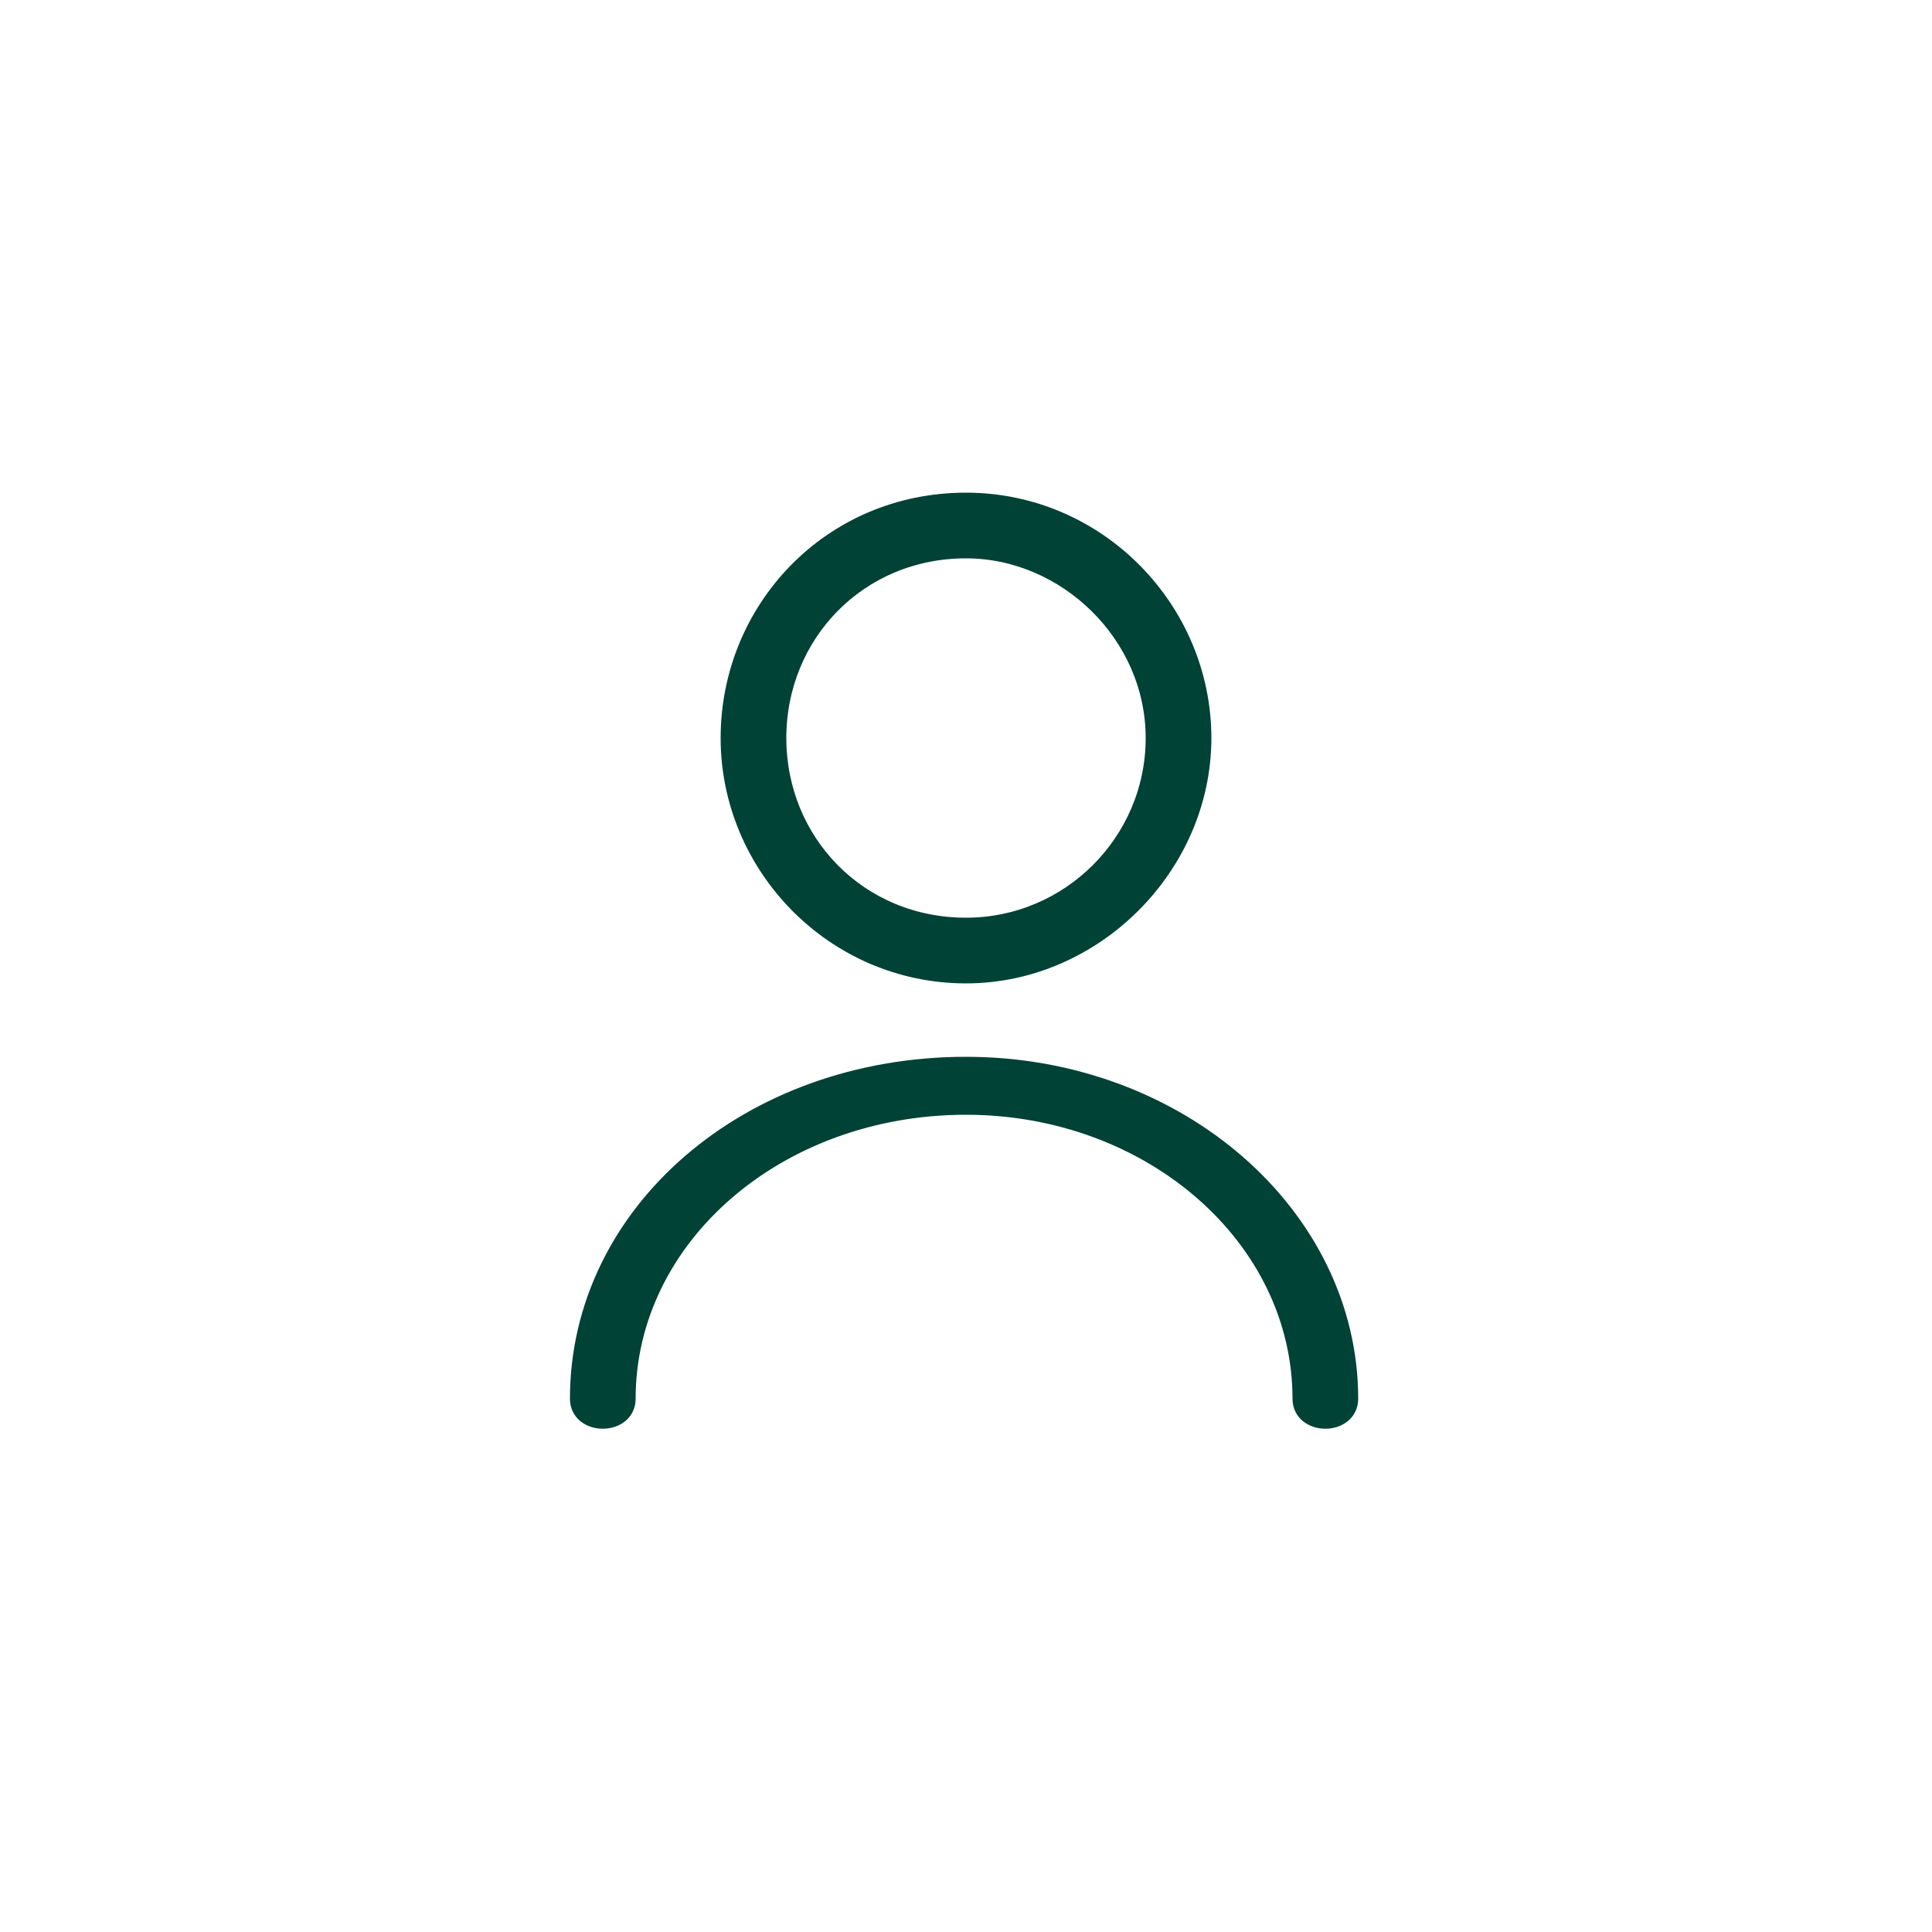 <?xml version="1.0" encoding="utf-8"?>
<!-- Generator: Adobe Illustrator 27.8.1, SVG Export Plug-In . SVG Version: 6.00 Build 0)  -->
<svg version="1.1" id="Layer_1" xmlns="http://www.w3.org/2000/svg" xmlns:xlink="http://www.w3.org/1999/xlink" x="0px" y="0px"
	 viewBox="0 0 50 50" style="enable-background:new 0 0 50 50;" xml:space="preserve">
<style type="text/css">
	.st0{fill:#004236;stroke:#004236;stroke-width:0.5;}
</style>
<path class="st0" d="M25,13c3.4,0,6.1,2.8,6.1,6.1s-2.8,6.1-6.1,6.1c-3.4,0-6.1-2.8-6.1-6.1S21.5,13,25,13z M25,14.2
	c-2.8,0-4.9,2.2-4.9,4.9S22.2,24,25,24c2.7,0,4.9-2.2,4.9-4.9S27.6,14.2,25,14.2z M16.2,36.2c0,0.7-1.2,0.7-1.2,0
	c0-4.8,4.4-8.6,10-8.6c5.5,0,9.9,3.9,9.9,8.6c0,0.7-1.2,0.7-1.2,0c0-4.2-3.9-7.6-8.7-7.6C20.1,28.6,16.2,32,16.2,36.2z"/>
</svg>
